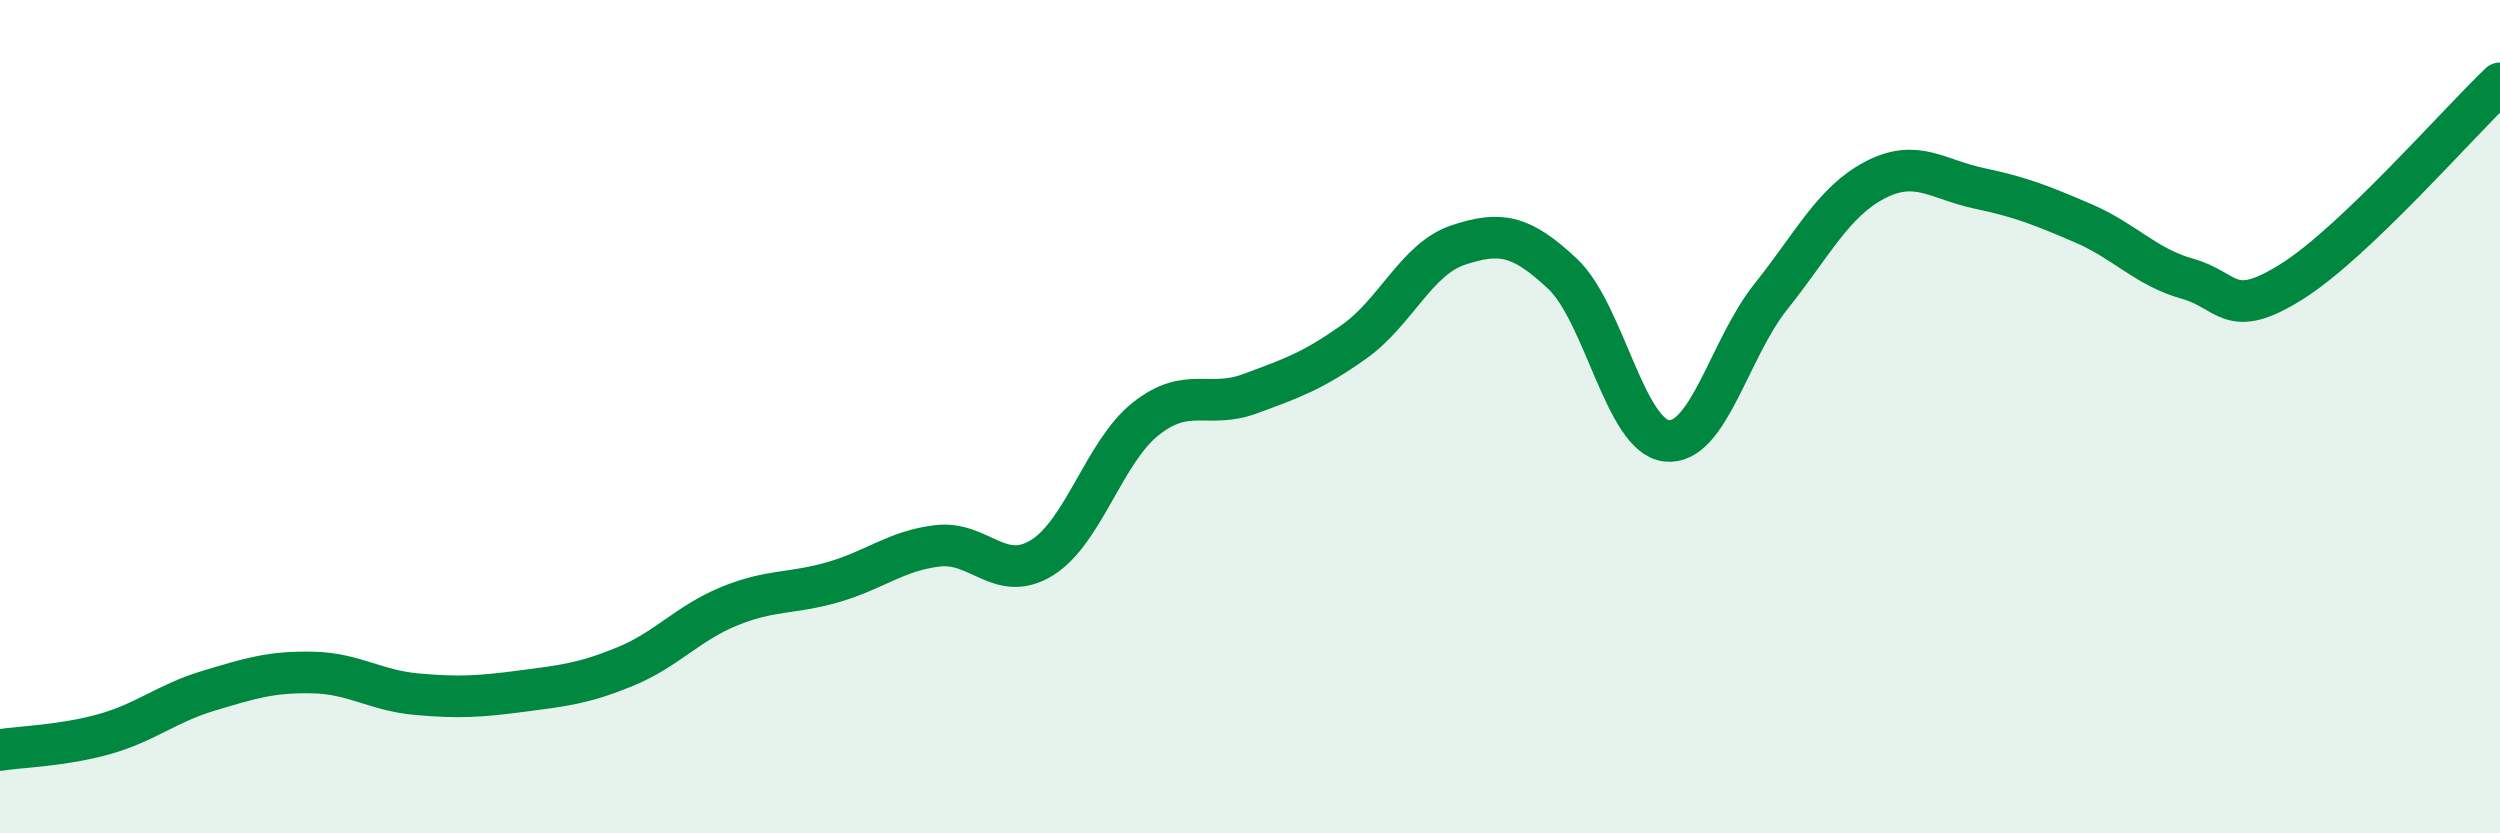 
    <svg width="60" height="20" viewBox="0 0 60 20" xmlns="http://www.w3.org/2000/svg">
      <path
        d="M 0,18 C 0.5,17.92 1.5,17.9 2.5,17.62 C 3.5,17.34 4,16.88 5,16.58 C 6,16.28 6.5,16.12 7.5,16.14 C 8.5,16.16 9,16.57 10,16.66 C 11,16.75 11.5,16.72 12.5,16.59 C 13.5,16.46 14,16.41 15,16 C 16,15.59 16.5,14.96 17.5,14.55 C 18.5,14.14 19,14.26 20,13.97 C 21,13.68 21.5,13.22 22.5,13.1 C 23.5,12.98 24,14 25,13.39 C 26,12.78 26.5,10.84 27.5,10.05 C 28.5,9.26 29,9.82 30,9.45 C 31,9.08 31.5,8.91 32.5,8.2 C 33.5,7.49 34,6.21 35,5.88 C 36,5.55 36.5,5.63 37.5,6.57 C 38.5,7.51 39,10.47 40,10.58 C 41,10.69 41.5,8.37 42.5,7.12 C 43.5,5.87 44,4.84 45,4.32 C 46,3.8 46.5,4.31 47.5,4.52 C 48.5,4.73 49,4.93 50,5.36 C 51,5.79 51.5,6.41 52.5,6.69 C 53.5,6.97 53.5,7.7 55,6.76 C 56.5,5.82 59,2.95 60,2L60 20L0 20Z"
        fill="#008740"
        opacity="0.1"
        stroke-linecap="round"
        stroke-linejoin="round"
      />
      <path
        d="M 0,18 C 0.5,17.92 1.5,17.9 2.5,17.62 C 3.5,17.34 4,16.88 5,16.58 C 6,16.28 6.5,16.12 7.5,16.14 C 8.5,16.16 9,16.57 10,16.66 C 11,16.75 11.5,16.72 12.5,16.59 C 13.5,16.46 14,16.41 15,16 C 16,15.59 16.5,14.96 17.5,14.55 C 18.5,14.14 19,14.26 20,13.97 C 21,13.68 21.5,13.22 22.5,13.1 C 23.5,12.98 24,14 25,13.39 C 26,12.78 26.5,10.84 27.5,10.05 C 28.5,9.26 29,9.82 30,9.45 C 31,9.08 31.5,8.91 32.5,8.2 C 33.5,7.49 34,6.21 35,5.88 C 36,5.55 36.5,5.63 37.5,6.57 C 38.5,7.51 39,10.47 40,10.58 C 41,10.69 41.5,8.37 42.5,7.12 C 43.5,5.87 44,4.84 45,4.32 C 46,3.8 46.5,4.31 47.5,4.52 C 48.5,4.73 49,4.93 50,5.36 C 51,5.79 51.5,6.41 52.5,6.69 C 53.5,6.97 53.5,7.7 55,6.76 C 56.5,5.82 59,2.95 60,2"
        stroke="#008740"
        stroke-width="1"
        fill="none"
        stroke-linecap="round"
        stroke-linejoin="round"
      />
    </svg>
  